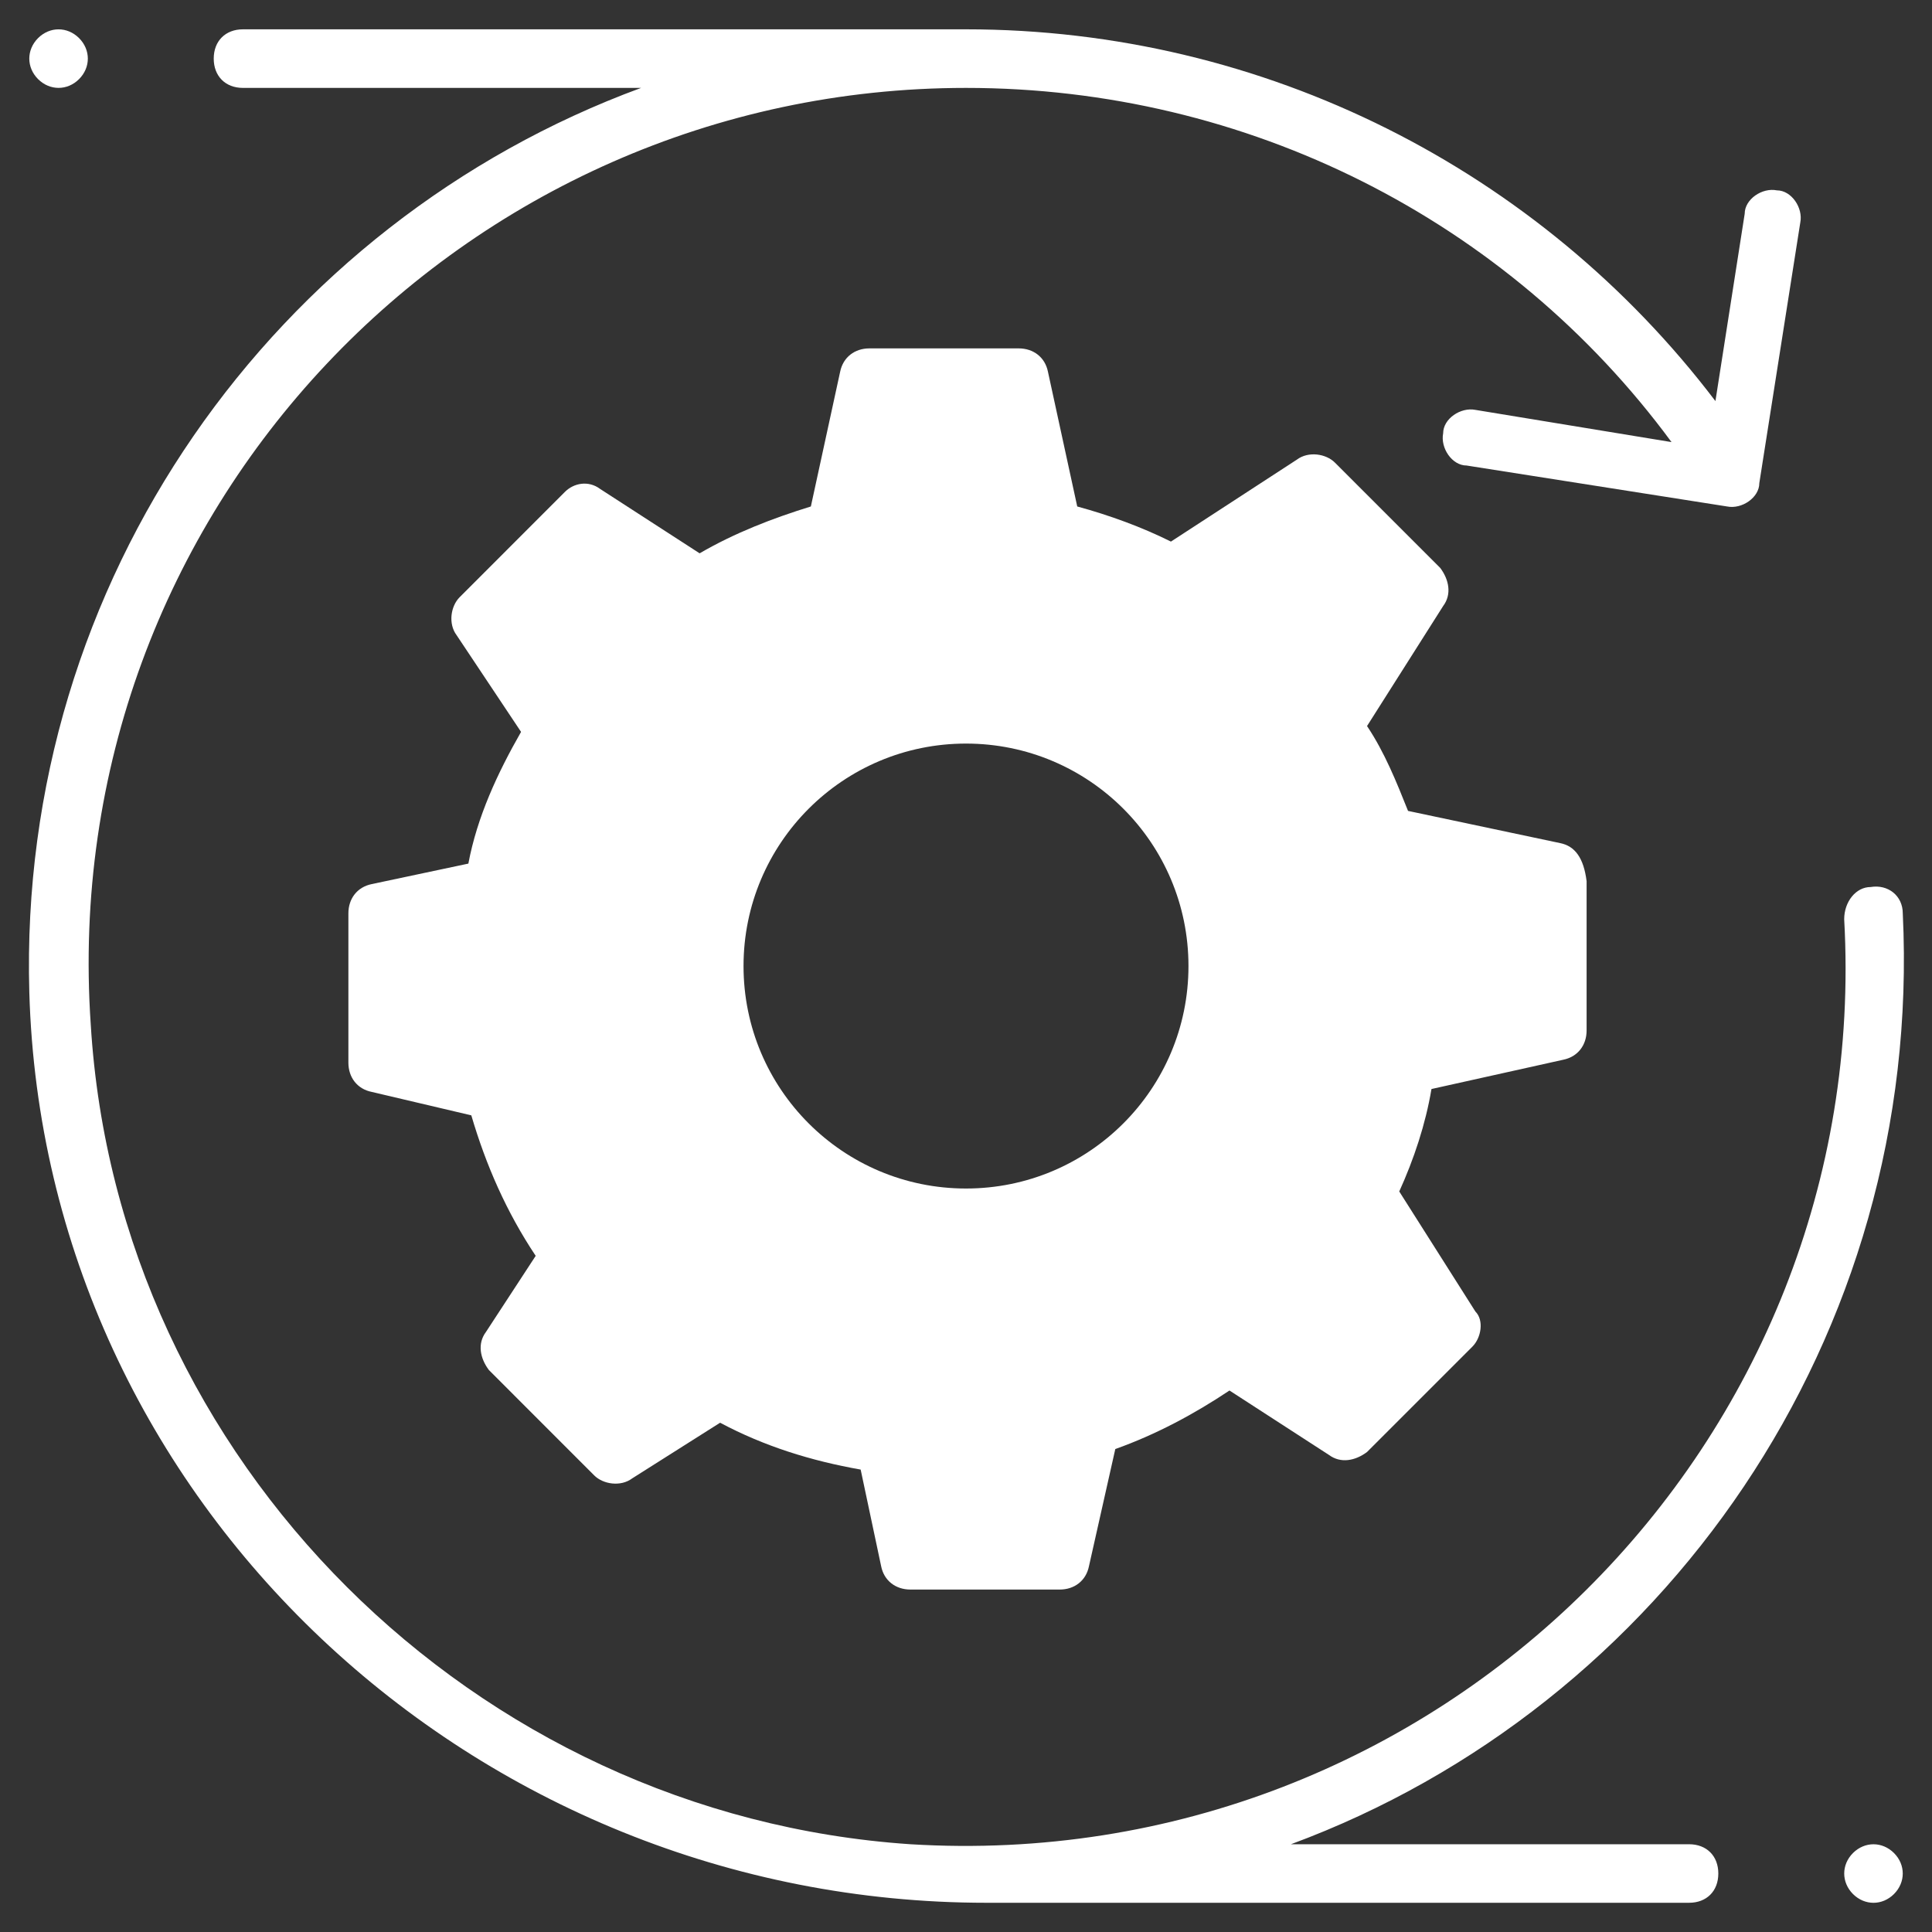 <svg width="40" height="40" viewBox="0 0 40 40" fill="none" xmlns="http://www.w3.org/2000/svg">
<rect x="0" y="0" width="40" height="40" fill="#333333" stroke="none"/>
<g clip-path="url(#clip0_722_191)">
<path d="M32.303 17.456L29.152 16.789C28.91 16.183 28.667 15.577 28.303 15.032L29.879 12.547C30.061 12.304 30 12.001 29.819 11.759L27.637 9.577C27.455 9.395 27.091 9.335 26.849 9.517L24.243 11.213C23.637 10.911 22.97 10.668 22.303 10.486L21.697 7.698C21.637 7.395 21.394 7.213 21.091 7.213H18C17.697 7.213 17.455 7.395 17.394 7.698L16.788 10.486C16 10.729 15.213 11.032 14.485 11.456L12.425 10.123C12.182 9.941 11.879 10.001 11.697 10.183L9.516 12.365C9.334 12.547 9.273 12.911 9.455 13.153L10.788 15.153C10.303 16.001 9.879 16.91 9.697 17.88L7.697 18.304C7.394 18.365 7.213 18.607 7.213 18.91V22.001C7.213 22.304 7.394 22.547 7.697 22.607L9.758 23.092C10.061 24.123 10.485 25.092 11.091 26.001L10.061 27.577C9.879 27.82 9.94 28.123 10.122 28.365L12.303 30.547C12.485 30.729 12.849 30.789 13.091 30.607L14.909 29.456C15.819 29.941 16.788 30.244 17.819 30.426L18.243 32.426C18.303 32.729 18.546 32.91 18.849 32.91H21.94C22.243 32.91 22.485 32.729 22.546 32.426L23.091 30.001C23.94 29.698 24.728 29.274 25.455 28.789L27.515 30.123C27.758 30.304 28.061 30.244 28.303 30.062L30.485 27.88C30.667 27.698 30.728 27.335 30.546 27.153L28.97 24.668C29.273 24.001 29.515 23.274 29.637 22.547L32.364 21.941C32.667 21.88 32.849 21.638 32.849 21.335V18.244C32.788 17.759 32.606 17.517 32.303 17.456ZM24.606 20.001C24.606 22.547 22.546 24.607 20 24.607C17.455 24.607 15.394 22.547 15.394 20.001C15.394 17.456 17.455 15.395 20 15.395C22.546 15.395 24.606 17.456 24.606 20.001ZM1.637 1.638C1.879 1.395 1.879 1.032 1.637 0.789C1.394 0.547 1.031 0.547 0.788 0.789C0.546 1.032 0.546 1.395 0.788 1.638C1.031 1.88 1.394 1.88 1.637 1.638Z" fill="white"/>
<path d="M34.97 38.183H26.728C34.425 35.335 39.819 27.698 39.395 18.91C39.395 18.547 39.091 18.304 38.728 18.365C38.425 18.365 38.182 18.668 38.182 19.032C38.788 29.88 29.758 38.85 18.849 38.183C9.819 37.577 2.425 30.244 1.879 21.213C1.152 10.607 9.576 1.82 20 1.82C25.819 1.82 31.213 4.547 34.607 9.153L30.546 8.486C30.243 8.426 29.879 8.668 29.879 8.971C29.819 9.274 30.061 9.638 30.364 9.638L35.758 10.486C36.061 10.547 36.425 10.304 36.425 10.001L37.273 4.607C37.334 4.304 37.091 3.941 36.788 3.941C36.485 3.88 36.122 4.123 36.122 4.426L35.516 8.304C31.879 3.517 26.182 0.607 20 0.607H5.031C4.667 0.607 4.425 0.85 4.425 1.213C4.425 1.577 4.667 1.82 5.031 1.82H13.273C5.697 4.607 0.364 12.001 0.607 20.547C0.91 31.092 9.819 39.395 20.425 39.395H34.97C35.334 39.395 35.576 39.153 35.576 38.789C35.576 38.426 35.334 38.183 34.97 38.183ZM38.364 38.365C38.122 38.607 38.122 38.971 38.364 39.214C38.607 39.456 38.97 39.456 39.213 39.214C39.455 38.971 39.455 38.607 39.213 38.365C38.97 38.123 38.607 38.123 38.364 38.365Z" fill="white"/>
</g>
<defs>
<clipPath id="clip0_722_191">
<rect width="40" height="40" fill="white"/>
</clipPath>
</defs>
</svg>
